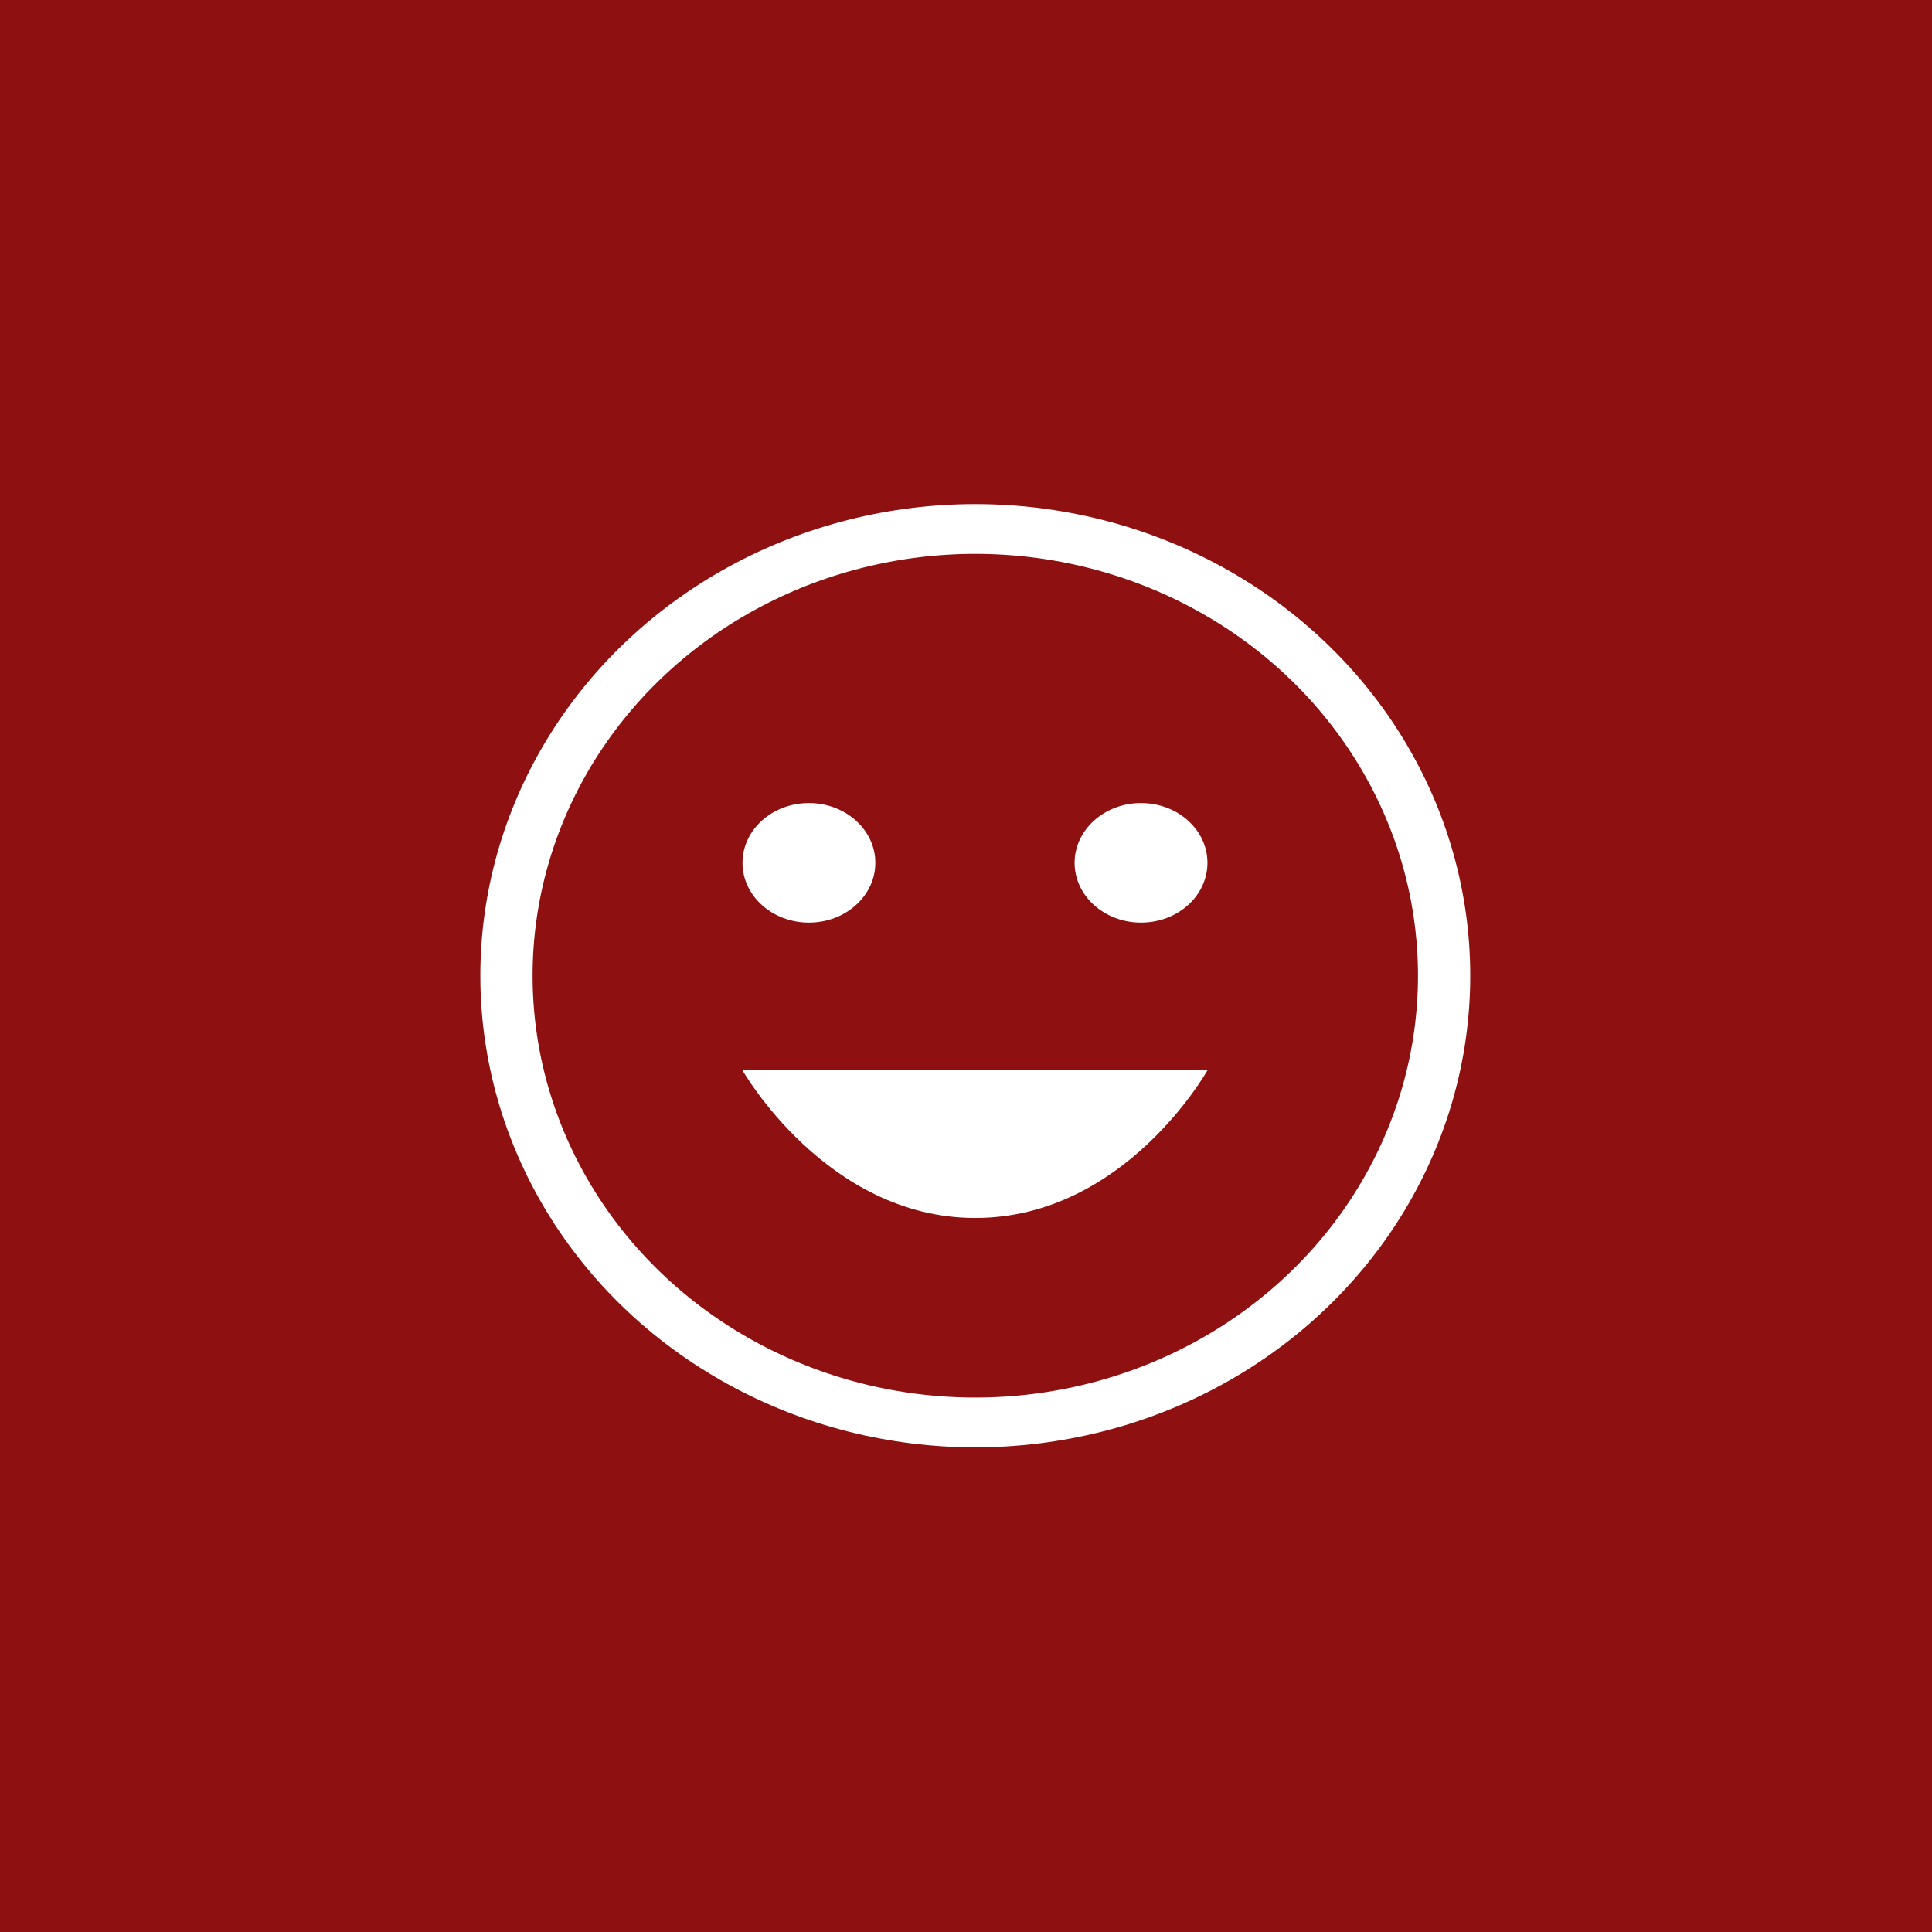 <?xml version="1.0" encoding="UTF-8" standalone="no"?>
<!DOCTYPE svg PUBLIC "-//W3C//DTD SVG 1.1//EN" "http://www.w3.org/Graphics/SVG/1.1/DTD/svg11.dtd">
<svg width="100%" height="100%" viewBox="0 0 200 200" version="1.1" xmlns="http://www.w3.org/2000/svg" xmlns:xlink="http://www.w3.org/1999/xlink" xml:space="preserve" style="fill-rule:evenodd;clip-rule:evenodd;stroke-linecap:round;stroke-linejoin:round;stroke-miterlimit:1.5;">
    <rect x="0" y="0" width="200" height="200" style="fill:rgb(142,16,16);"/>
    <g transform="matrix(0.764,0,0,0.728,-751.091,-657.377)">
        <g transform="matrix(1.155,0,0,1.155,998.597,913.529)">
            <circle cx="101" cy="111" r="55" style="fill:none;stroke:white;stroke-width:6.13px;"/>
        </g>
        <g transform="matrix(1,0,0,1,1002.71,929.183)">
            <path d="M81,126L144,126C144,126 132.787,147.032 112.5,147C92.343,146.968 81,126 81,126Z" style="fill:white;"/>
        </g>
        <g transform="matrix(1,0,0,1,1002.71,929.183)">
            <ellipse cx="90" cy="96.5" rx="9" ry="8.5" style="fill:white;"/>
        </g>
        <g transform="matrix(1,0,0,1,1047.71,929.183)">
            <ellipse cx="90" cy="96.5" rx="9" ry="8.5" style="fill:white;"/>
        </g>
    </g>
</svg>
